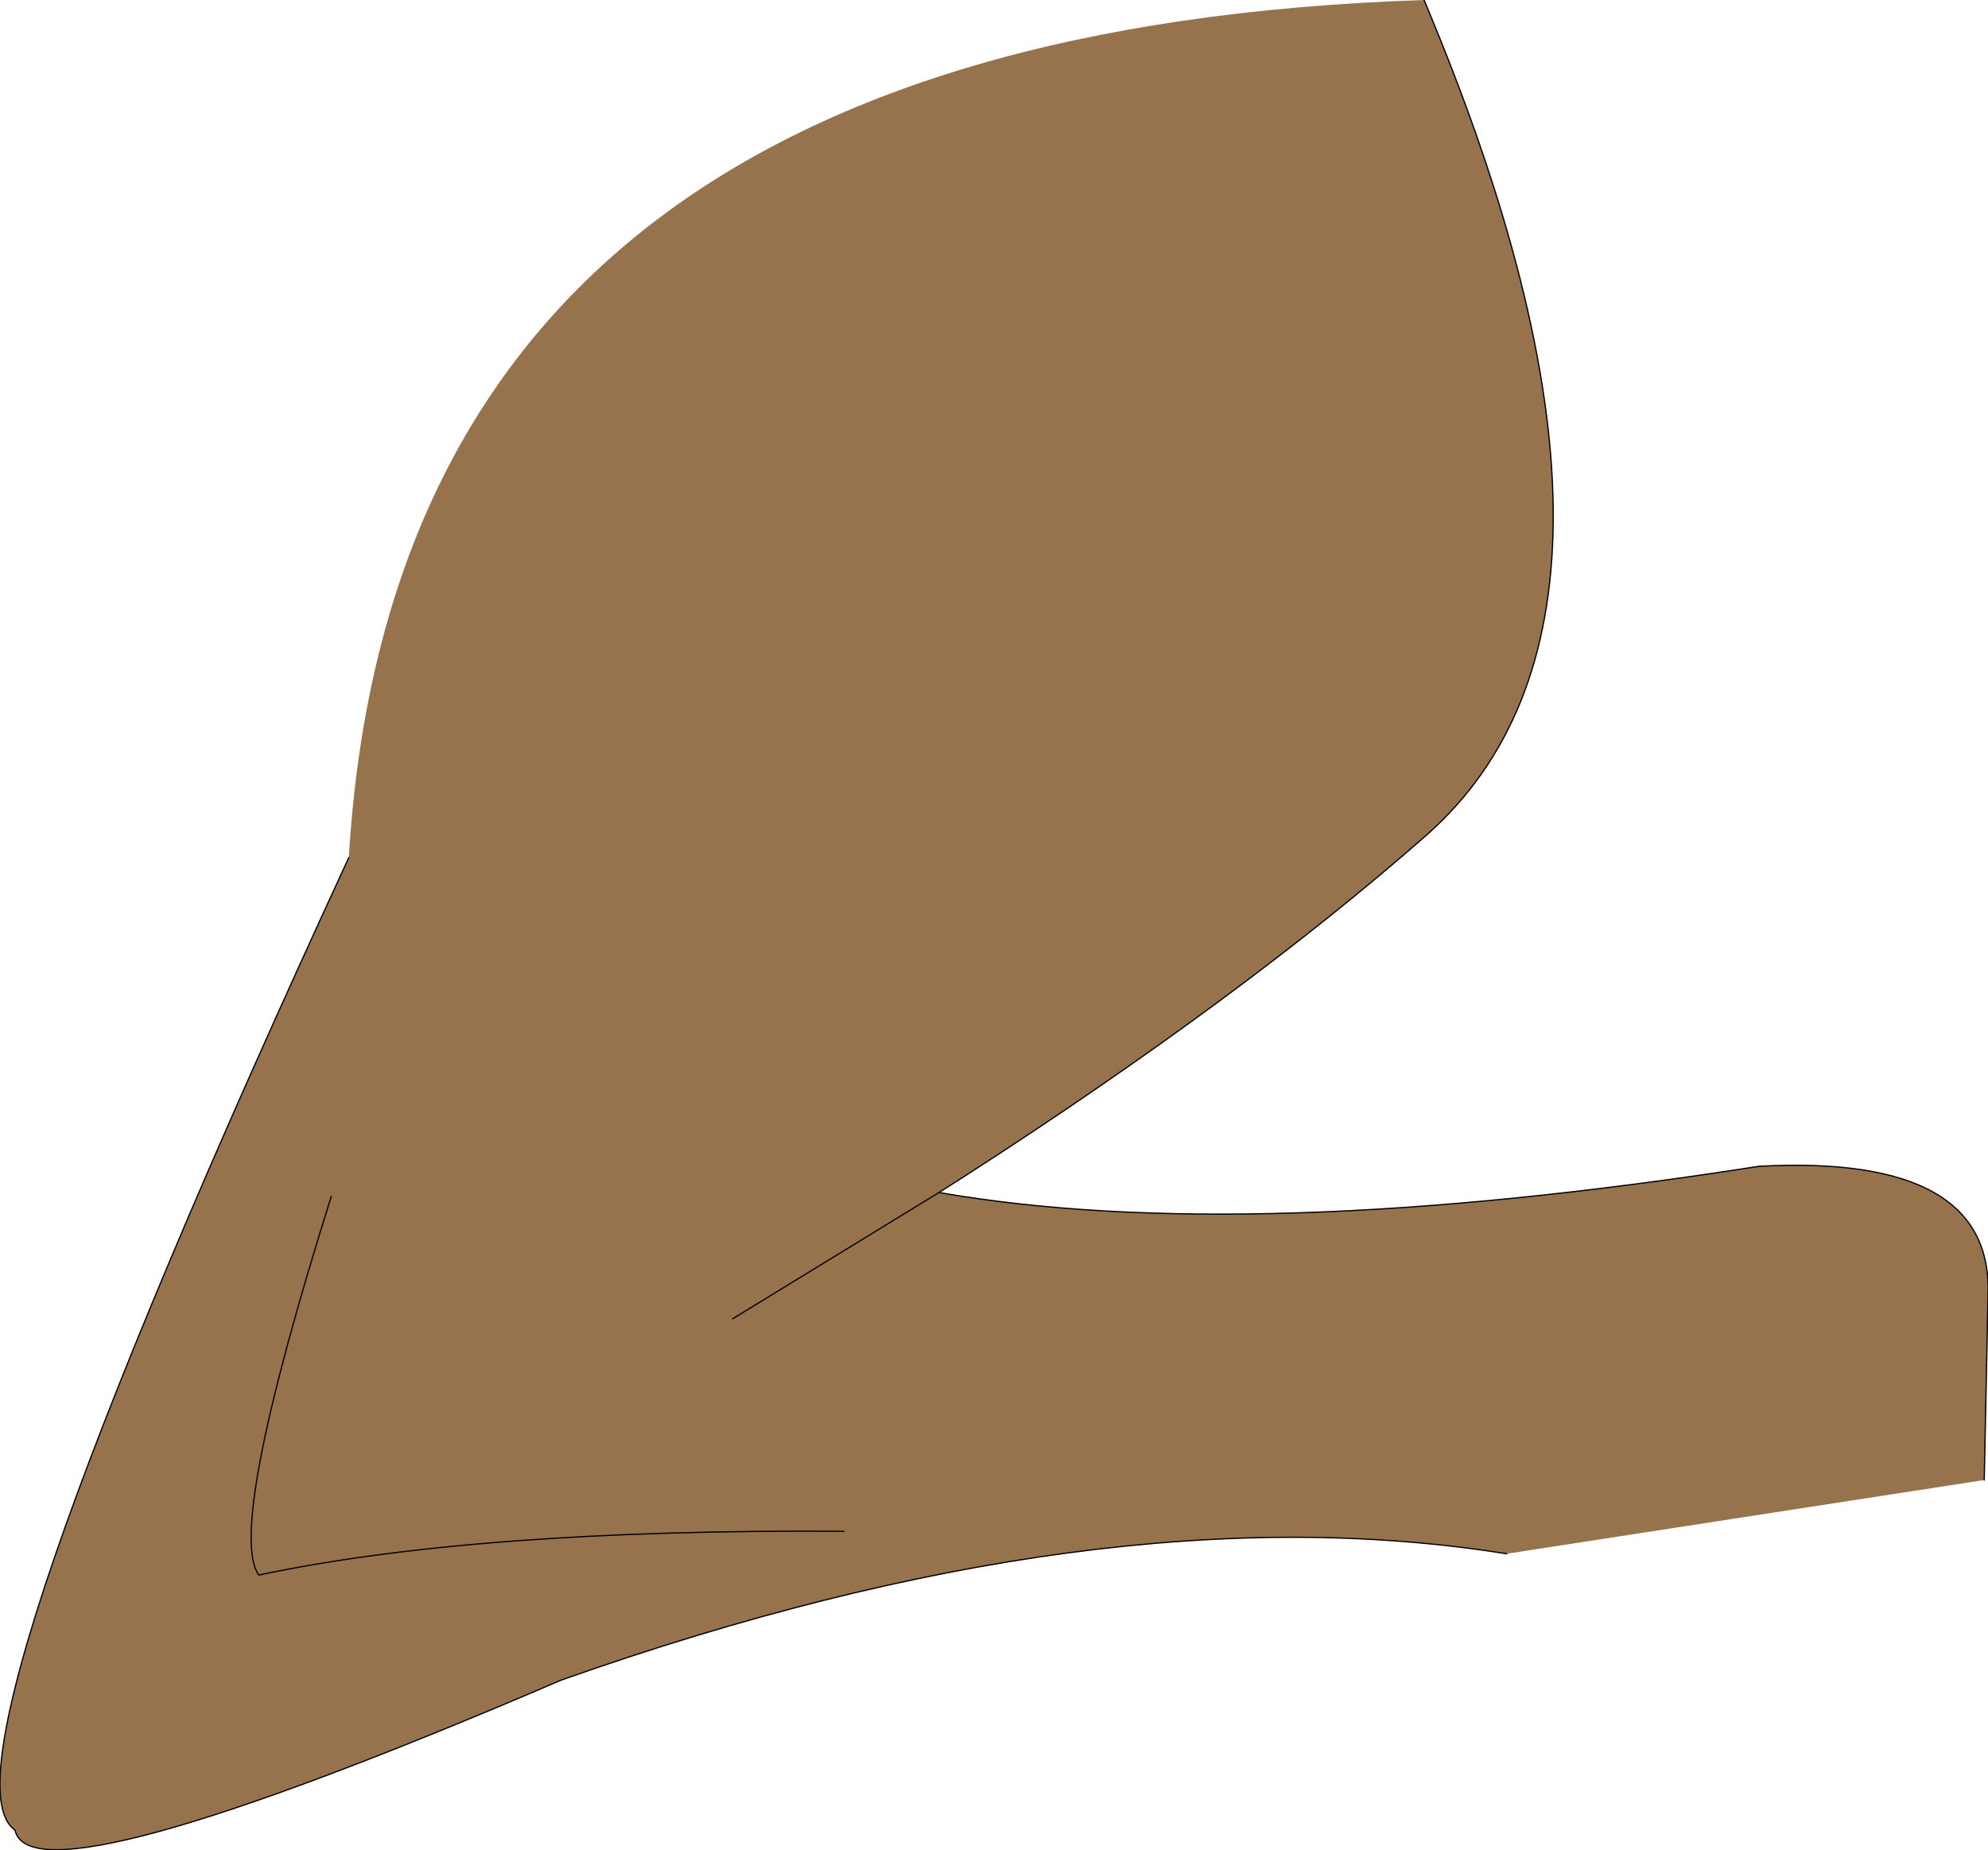 <?xml version="1.0" encoding="UTF-8" standalone="no"?>
<svg xmlns:xlink="http://www.w3.org/1999/xlink" height="74.0px" width="79.5px" xmlns="http://www.w3.org/2000/svg">
  <g transform="matrix(1.0, 0.0, 0.0, 1.0, 39.75, 36.75)">
    <path d="M17.2 -36.75 L17.55 -35.9 Q27.3 -12.2 17.3 -3.35 9.9 3.15 -1.1 10.25 L-2.2 10.95 Q10.15 13.1 30.6 9.9 40.0 9.4 39.75 15.1 L39.6 22.45 20.5 25.4 Q4.35 22.8 -17.3 30.45 -38.5 39.55 -39.15 36.45 -42.65 34.05 -25.8 -2.45 -23.85 -35.4 17.2 -36.75 M-6.0 24.5 Q-20.65 24.4 -29.4 26.25 -30.7 24.45 -26.5 11.1 -30.7 24.45 -29.4 26.25 -20.65 24.4 -6.0 24.5 M-10.45 16.0 L-2.2 10.95 -10.45 16.0" fill="#97734d" fill-rule="evenodd" stroke="none"/>
    <path d="M17.2 -36.75 L17.55 -35.9 Q27.3 -12.2 17.3 -3.35 9.9 3.15 -1.1 10.25 L-2.2 10.95 Q10.15 13.1 30.6 9.9 40.0 9.4 39.75 15.1 L39.6 22.45 M20.5 25.4 Q4.35 22.8 -17.3 30.45 -38.5 39.55 -39.15 36.45 -42.65 34.05 -25.8 -2.45 M-2.2 10.95 L-10.45 16.0 M-26.5 11.1 Q-30.7 24.45 -29.4 26.25 -20.65 24.4 -6.0 24.5" fill="none" stroke="#000000" stroke-linecap="round" stroke-linejoin="round" stroke-width="0.05"/>
  </g>
</svg>
